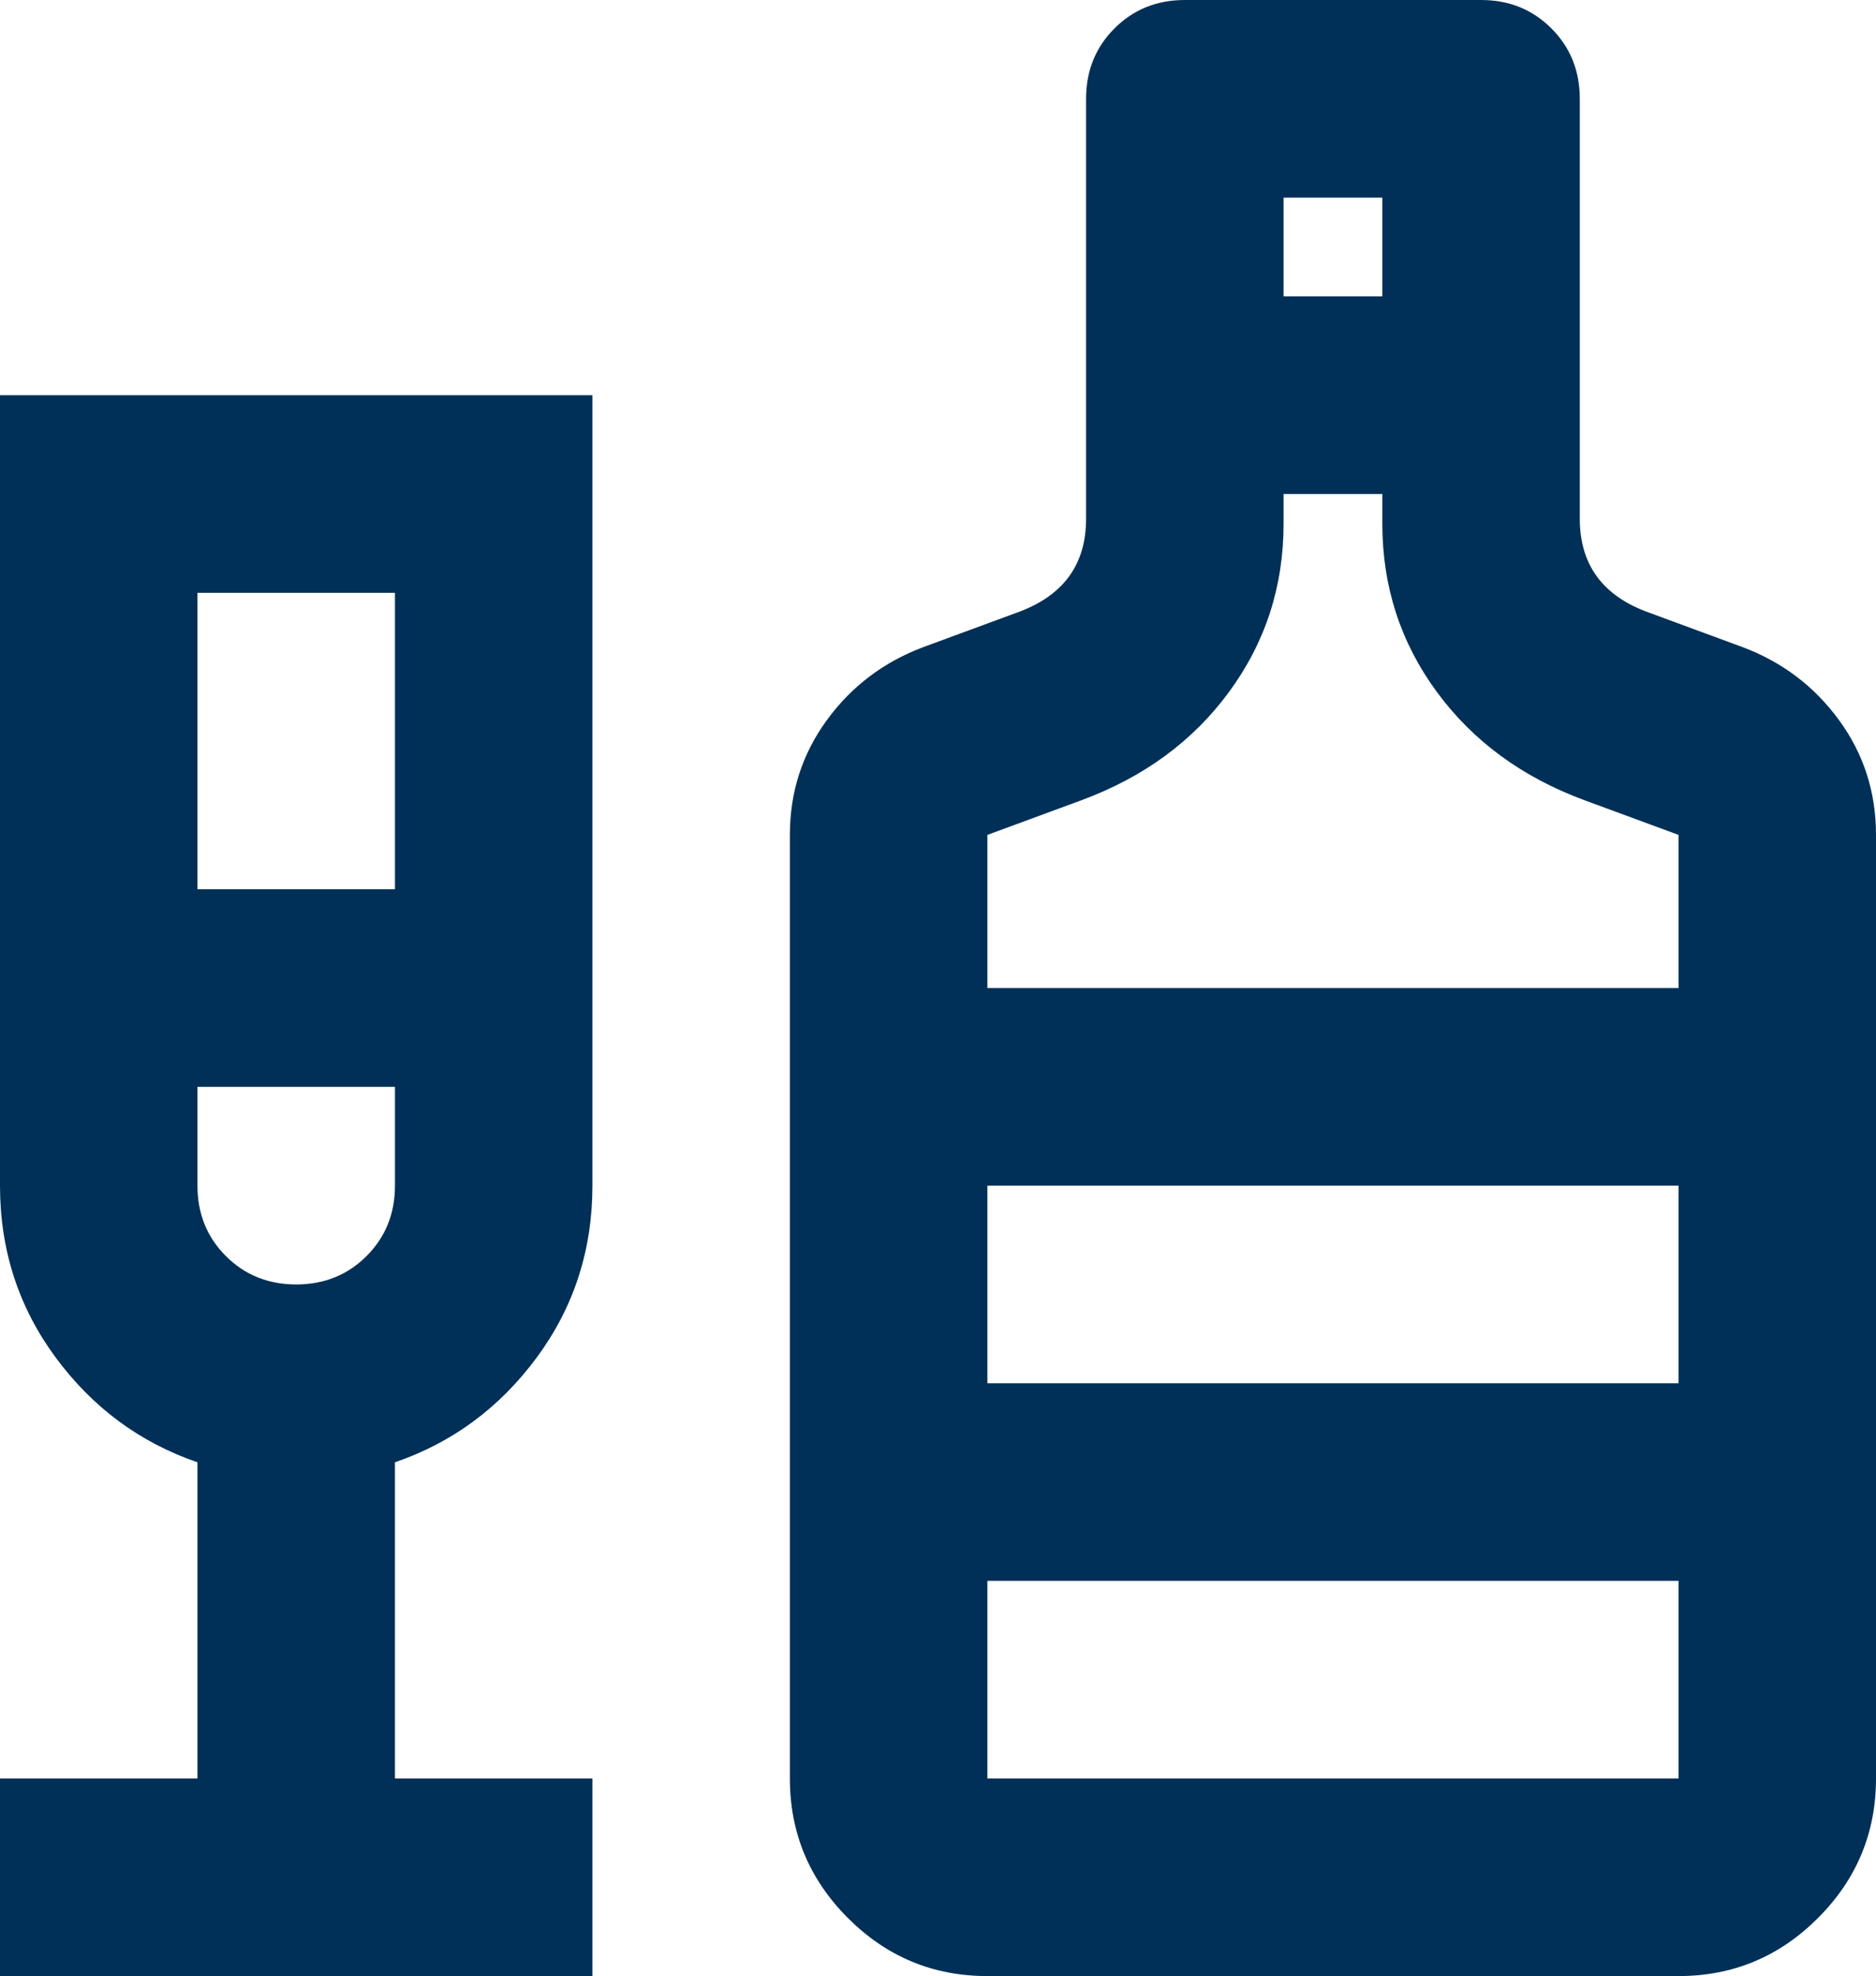 <svg width="432" height="455" xmlns="http://www.w3.org/2000/svg" xmlns:xlink="http://www.w3.org/1999/xlink" overflow="hidden"><defs><clipPath id="clip0"><rect x="2085" y="1108" width="432" height="455"/></clipPath></defs><g clip-path="url(#clip0)" transform="translate(-2085 -1108)"><path d="M2085 1563 2085 1517.5 2130.47 1517.5 2130.47 1444.7C2117.21 1440.15 2106.32 1432.09 2097.79 1420.53 2089.26 1408.96 2085 1395.79 2085 1381L2085 1199 2221.42 1199 2221.42 1381C2221.42 1395.79 2217.16 1408.96 2208.63 1420.53 2200.1 1432.09 2189.21 1440.15 2175.95 1444.7L2175.95 1517.5 2221.42 1517.5 2221.42 1563 2085 1563ZM2130.47 1312.75 2175.95 1312.75 2175.95 1244.5 2130.47 1244.5 2130.47 1312.75ZM2153.21 1403.75C2159.65 1403.75 2165.05 1401.57 2169.41 1397.21 2173.77 1392.85 2175.95 1387.45 2175.95 1381L2175.95 1358.25 2130.47 1358.25 2130.47 1381C2130.47 1387.45 2132.65 1392.85 2137.01 1397.21 2141.37 1401.57 2146.77 1403.75 2153.21 1403.75ZM2312.37 1563C2299.86 1563 2289.16 1558.55 2280.25 1549.63 2271.35 1540.72 2266.89 1530.01 2266.89 1517.5L2266.89 1300.24C2266.89 1290.38 2269.74 1281.56 2275.42 1273.79 2281.1 1266.02 2288.5 1260.43 2297.59 1257.01L2319.19 1249.05C2324.49 1247.15 2328.47 1244.4 2331.13 1240.8 2333.78 1237.2 2335.1 1232.75 2335.1 1227.44L2335.1 1130.75C2335.1 1124.3 2337.28 1118.9 2341.64 1114.54 2346 1110.18 2351.4 1108 2357.84 1108L2426.05 1108C2432.5 1108 2437.89 1110.18 2442.25 1114.54 2446.61 1118.9 2448.79 1124.3 2448.79 1130.75L2448.79 1227.44C2448.79 1232.75 2450.12 1237.2 2452.77 1240.8 2455.42 1244.4 2459.4 1247.15 2464.71 1249.05L2486.3 1257.01C2495.4 1260.43 2502.79 1266.02 2508.47 1273.79 2514.16 1281.56 2517 1290.38 2517 1300.24L2517 1517.5C2517 1530.01 2512.55 1540.72 2503.64 1549.63 2494.74 1558.55 2484.03 1563 2471.53 1563L2312.37 1563ZM2380.58 1176.25 2403.32 1176.25 2403.32 1153.5 2380.58 1153.5 2380.58 1176.25ZM2312.37 1335.5 2471.53 1335.5 2471.53 1300.24 2449.93 1292.28C2435.53 1286.97 2424.16 1278.63 2415.82 1267.25 2407.48 1255.88 2403.32 1242.98 2403.32 1228.58L2403.32 1221.75 2380.58 1221.75 2380.58 1228.58C2380.58 1242.98 2376.41 1255.88 2368.07 1267.25 2359.74 1278.63 2348.37 1286.97 2333.97 1292.28L2312.37 1300.24 2312.37 1335.5ZM2312.37 1517.5 2471.53 1517.5 2471.53 1472 2312.37 1472 2312.37 1517.5ZM2312.37 1426.5 2471.53 1426.5 2471.53 1381 2312.37 1381 2312.37 1426.5ZM2312.37 1426.5 2312.37 1381 2312.37 1426.5Z" fill="#003057" fill-rule="evenodd"/></g></svg>
